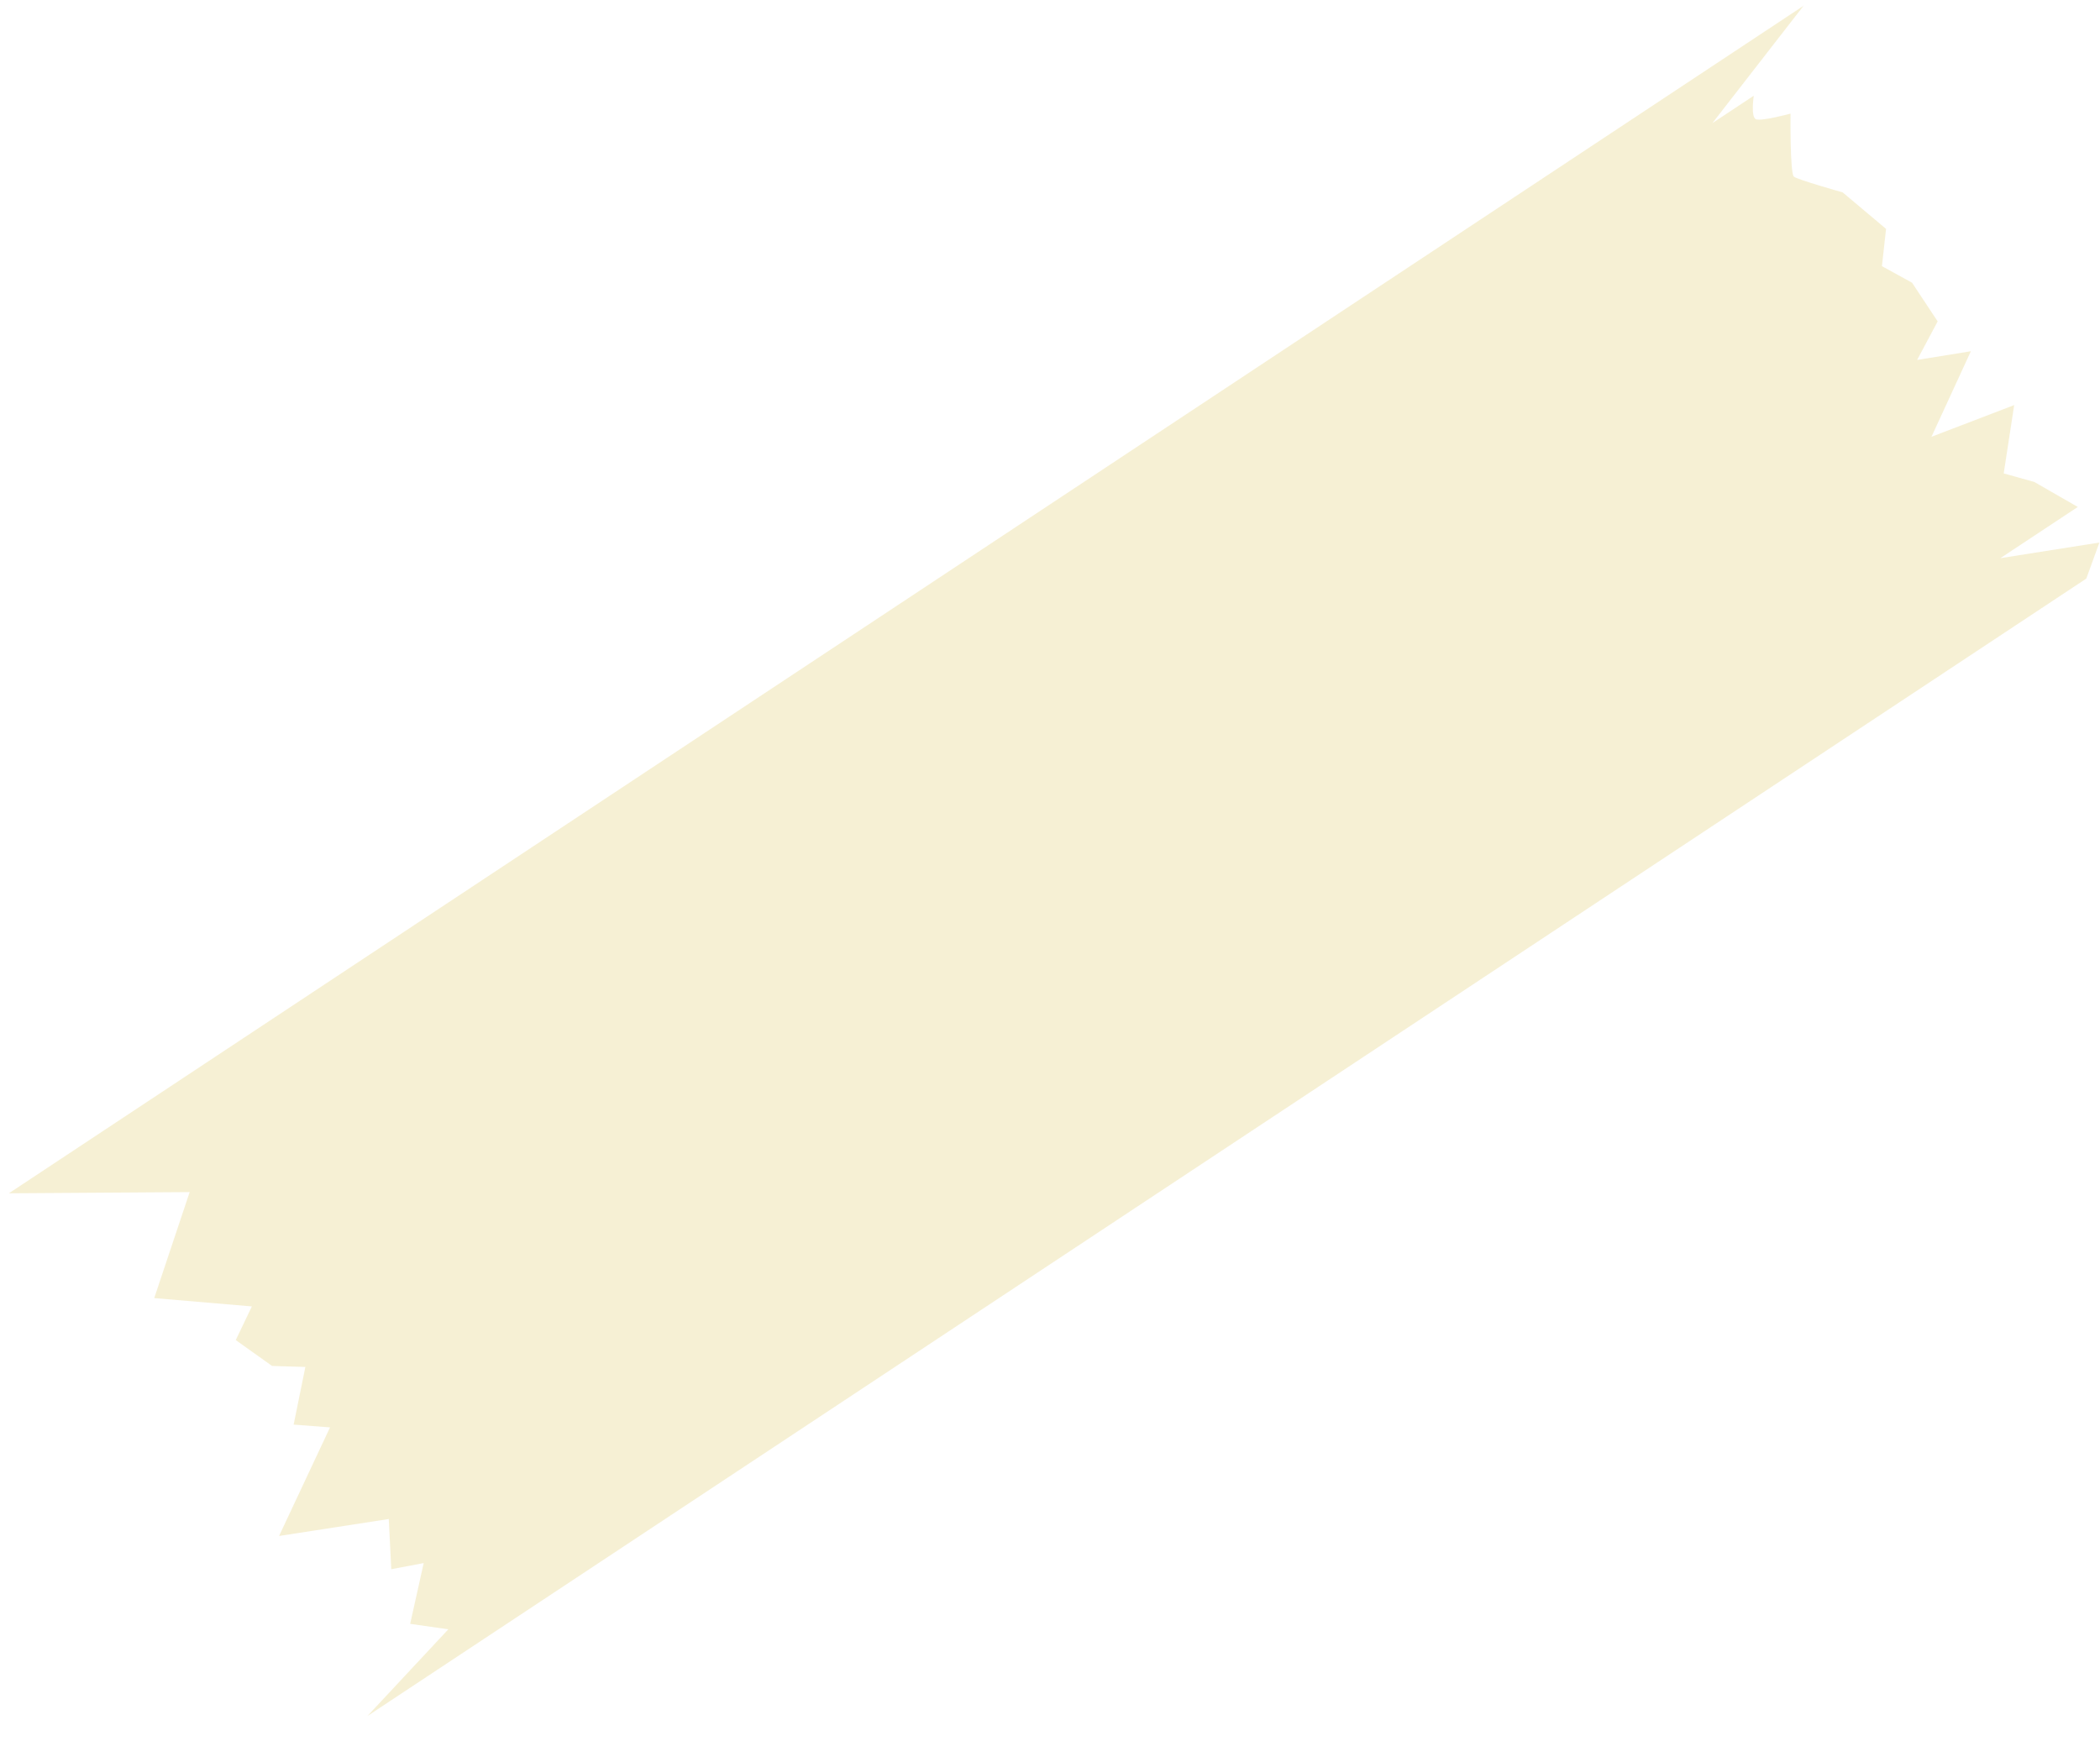 <svg width="82" height="68" viewBox="0 0 82 68" fill="none" xmlns="http://www.w3.org/2000/svg">
<path opacity="0.5" d="M6.022 50.697L9.835 51.022L9.206 52.337L10.624 53.347L11.924 53.386L11.466 55.638L12.887 55.746L10.897 59.987L15.181 59.325L15.278 61.285L16.544 61.046L16.016 63.419L17.506 63.632L14.348 67.018L81.465 22.597L81.976 21.189L78.109 21.799L81.132 19.799L79.435 18.823L78.24 18.489L78.649 15.821L75.42 17.058L76.957 13.718L74.859 14.057L75.661 12.552L74.661 11.041L73.485 10.395L73.646 8.939L71.951 7.513C71.951 7.513 70.203 7.022 70.047 6.899C69.892 6.778 69.916 4.438 69.916 4.438C69.916 4.438 68.772 4.745 68.564 4.657C68.356 4.57 68.48 3.738 68.48 3.738L66.865 4.808L70.425 0.225L0.347 46.604L7.406 46.557L6.022 50.697Z" fill="#EFE2AB"/>
</svg>
